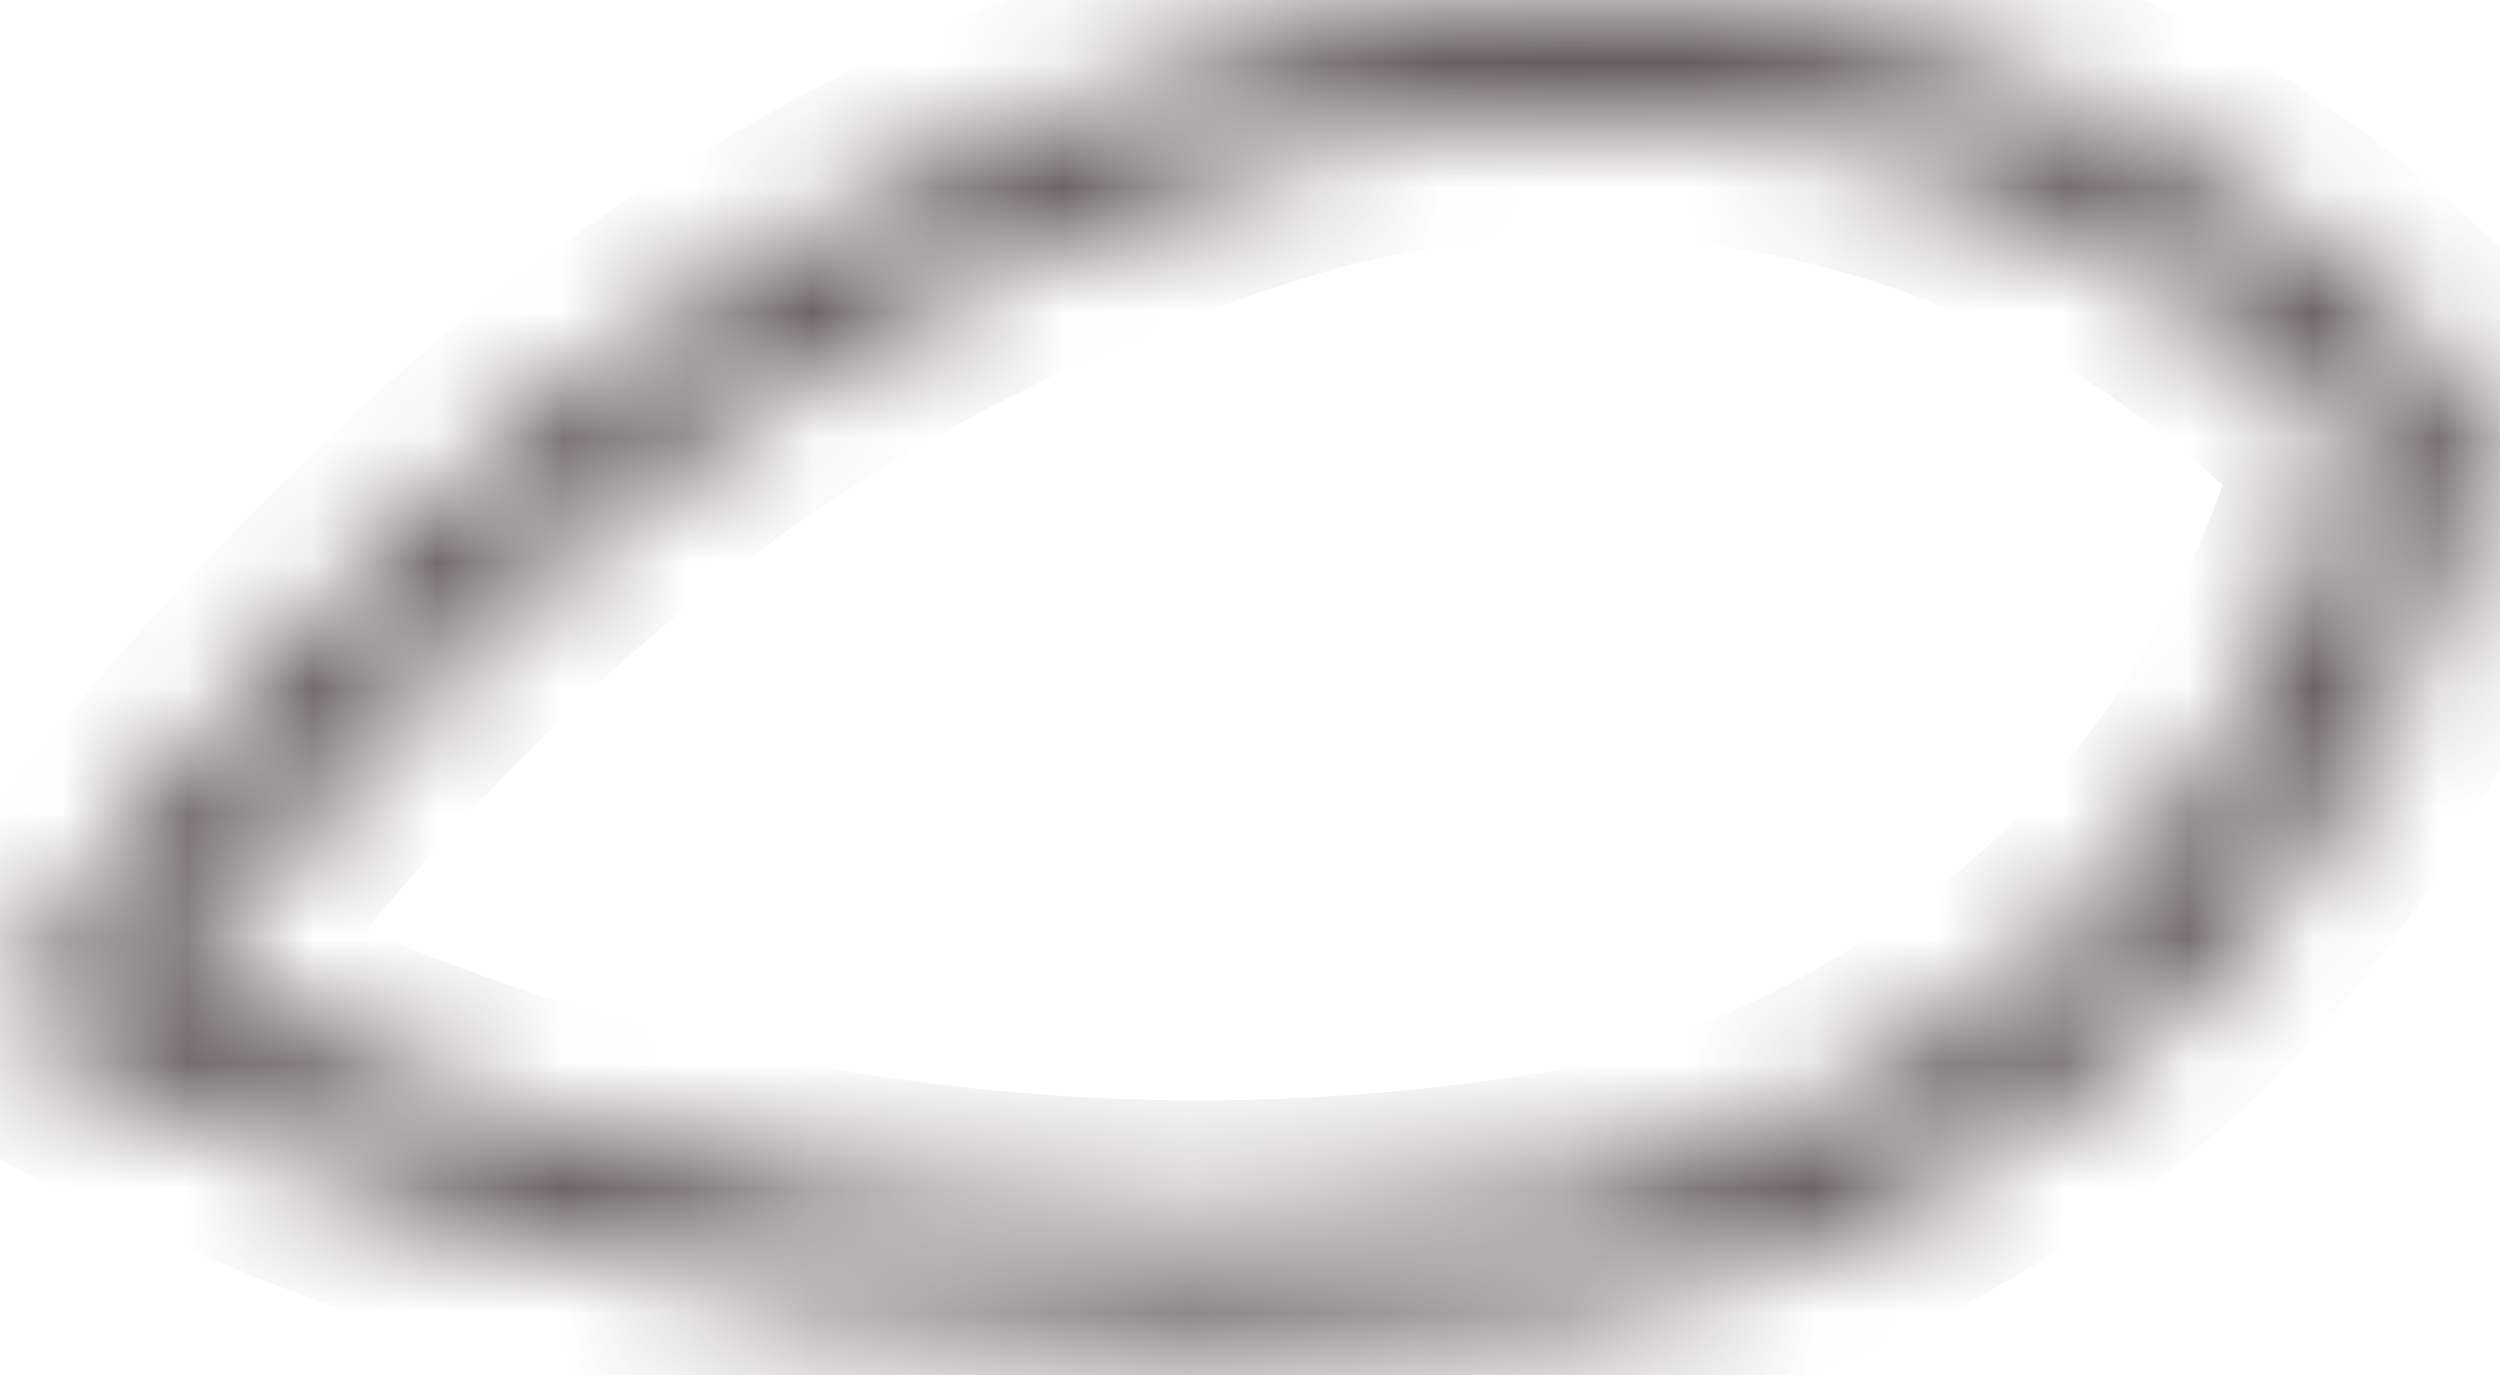 <?xml version="1.0" encoding="UTF-8"?> <svg xmlns="http://www.w3.org/2000/svg" width="20" height="11" viewBox="0 0 20 11" fill="none"><mask id="path-1-inside-1_25_1085" fill="white"><path d="M3.54 5.286C5.43 3.345 7.821 1.926 10.466 1.173C11.968 0.777 13.556 0.795 15.048 1.225C16.541 1.654 17.88 2.479 18.913 3.605C18.535 5.016 17.786 6.308 16.739 7.357C15.597 8.441 14.168 9.2 12.609 9.549C8.765 10.202 4.806 9.588 1.366 7.808C2.026 6.917 2.753 6.074 3.54 5.286ZM2.888 4.656C1.8 5.714 0.832 6.881 0 8.138C3.871 10.316 8.403 11.132 12.826 10.449C14.563 10.053 16.154 9.202 17.422 7.988C18.704 6.717 19.568 5.109 19.907 3.365C18.777 2.005 17.262 0.992 15.548 0.448C13.833 -0.095 11.992 -0.146 10.248 0.303C7.433 1.084 4.89 2.589 2.888 4.656Z"></path></mask><path d="M3.54 5.286L4.248 5.993L4.257 5.984L3.54 5.286ZM10.466 1.173L10.211 0.206L10.202 0.209L10.192 0.212L10.466 1.173ZM18.913 3.605L19.879 3.864L20.021 3.333L19.65 2.929L18.913 3.605ZM16.739 7.357L17.428 8.083L17.437 8.073L17.447 8.064L16.739 7.357ZM12.609 9.549L12.776 10.534L12.802 10.53L12.827 10.524L12.609 9.549ZM1.366 7.808L0.563 7.212L-0.136 8.156L0.907 8.696L1.366 7.808ZM2.888 4.656L3.586 5.372L3.596 5.362L3.607 5.351L2.888 4.656ZM0 8.138L-0.834 7.586L-1.427 8.482L-0.49 9.009L0 8.138ZM12.826 10.449L12.979 11.438L13.014 11.432L13.048 11.424L12.826 10.449ZM17.422 7.988L18.114 8.71L18.12 8.704L18.127 8.698L17.422 7.988ZM19.907 3.365L20.889 3.556L20.979 3.09L20.676 2.725L19.907 3.365ZM10.248 0.303L9.999 -0.666L9.99 -0.663L9.981 -0.661L10.248 0.303ZM4.257 5.984C6.023 4.17 8.26 2.84 10.739 2.135L10.192 0.212C7.381 1.011 4.838 2.52 2.824 4.588L4.257 5.984ZM10.721 2.14C12.049 1.79 13.452 1.806 14.772 2.186L15.325 0.264C13.659 -0.216 11.888 -0.236 10.211 0.206L10.721 2.14ZM14.772 2.186C16.091 2.565 17.269 3.293 18.176 4.281L19.65 2.929C18.49 1.665 16.991 0.743 15.325 0.264L14.772 2.186ZM17.947 3.346C17.615 4.585 16.956 5.724 16.031 6.651L17.447 8.064C18.616 6.892 19.454 5.446 19.879 3.864L17.947 3.346ZM16.051 6.632C15.042 7.59 13.776 8.263 12.39 8.573L12.827 10.524C14.56 10.136 16.152 9.293 17.428 8.083L16.051 6.632ZM12.441 8.563C8.81 9.18 5.072 8.6 1.826 6.919L0.907 8.696C4.541 10.577 8.72 11.224 12.776 10.534L12.441 8.563ZM2.17 8.403C2.801 7.552 3.495 6.746 4.248 5.993L2.833 4.579C2.011 5.402 1.252 6.282 0.563 7.212L2.17 8.403ZM2.191 3.939C1.052 5.047 0.038 6.269 -0.834 7.586L0.834 8.69C1.626 7.493 2.548 6.381 3.586 5.372L2.191 3.939ZM-0.49 9.009C3.578 11.298 8.336 12.155 12.979 11.438L12.674 9.461C8.47 10.11 4.165 9.333 0.49 7.266L-0.49 9.009ZM13.048 11.424C14.959 10.989 16.713 10.051 18.114 8.71L16.731 7.265C15.595 8.352 14.168 9.118 12.604 9.474L13.048 11.424ZM18.127 8.698C19.548 7.288 20.511 5.5 20.889 3.556L18.925 3.174C18.625 4.718 17.859 6.146 16.718 7.278L18.127 8.698ZM20.676 2.725C19.421 1.216 17.744 0.096 15.85 -0.505L15.245 1.402C16.781 1.889 18.132 2.794 19.138 4.004L20.676 2.725ZM15.85 -0.505C13.956 -1.105 11.924 -1.161 9.999 -0.666L10.498 1.271C12.06 0.869 13.71 0.915 15.245 1.402L15.85 -0.505ZM9.981 -0.661C6.997 0.168 4.297 1.763 2.17 3.96L3.607 5.351C5.482 3.414 7.869 2.001 10.516 1.266L9.981 -0.661Z" fill="#564B4E" mask="url(#path-1-inside-1_25_1085)"></path></svg> 
